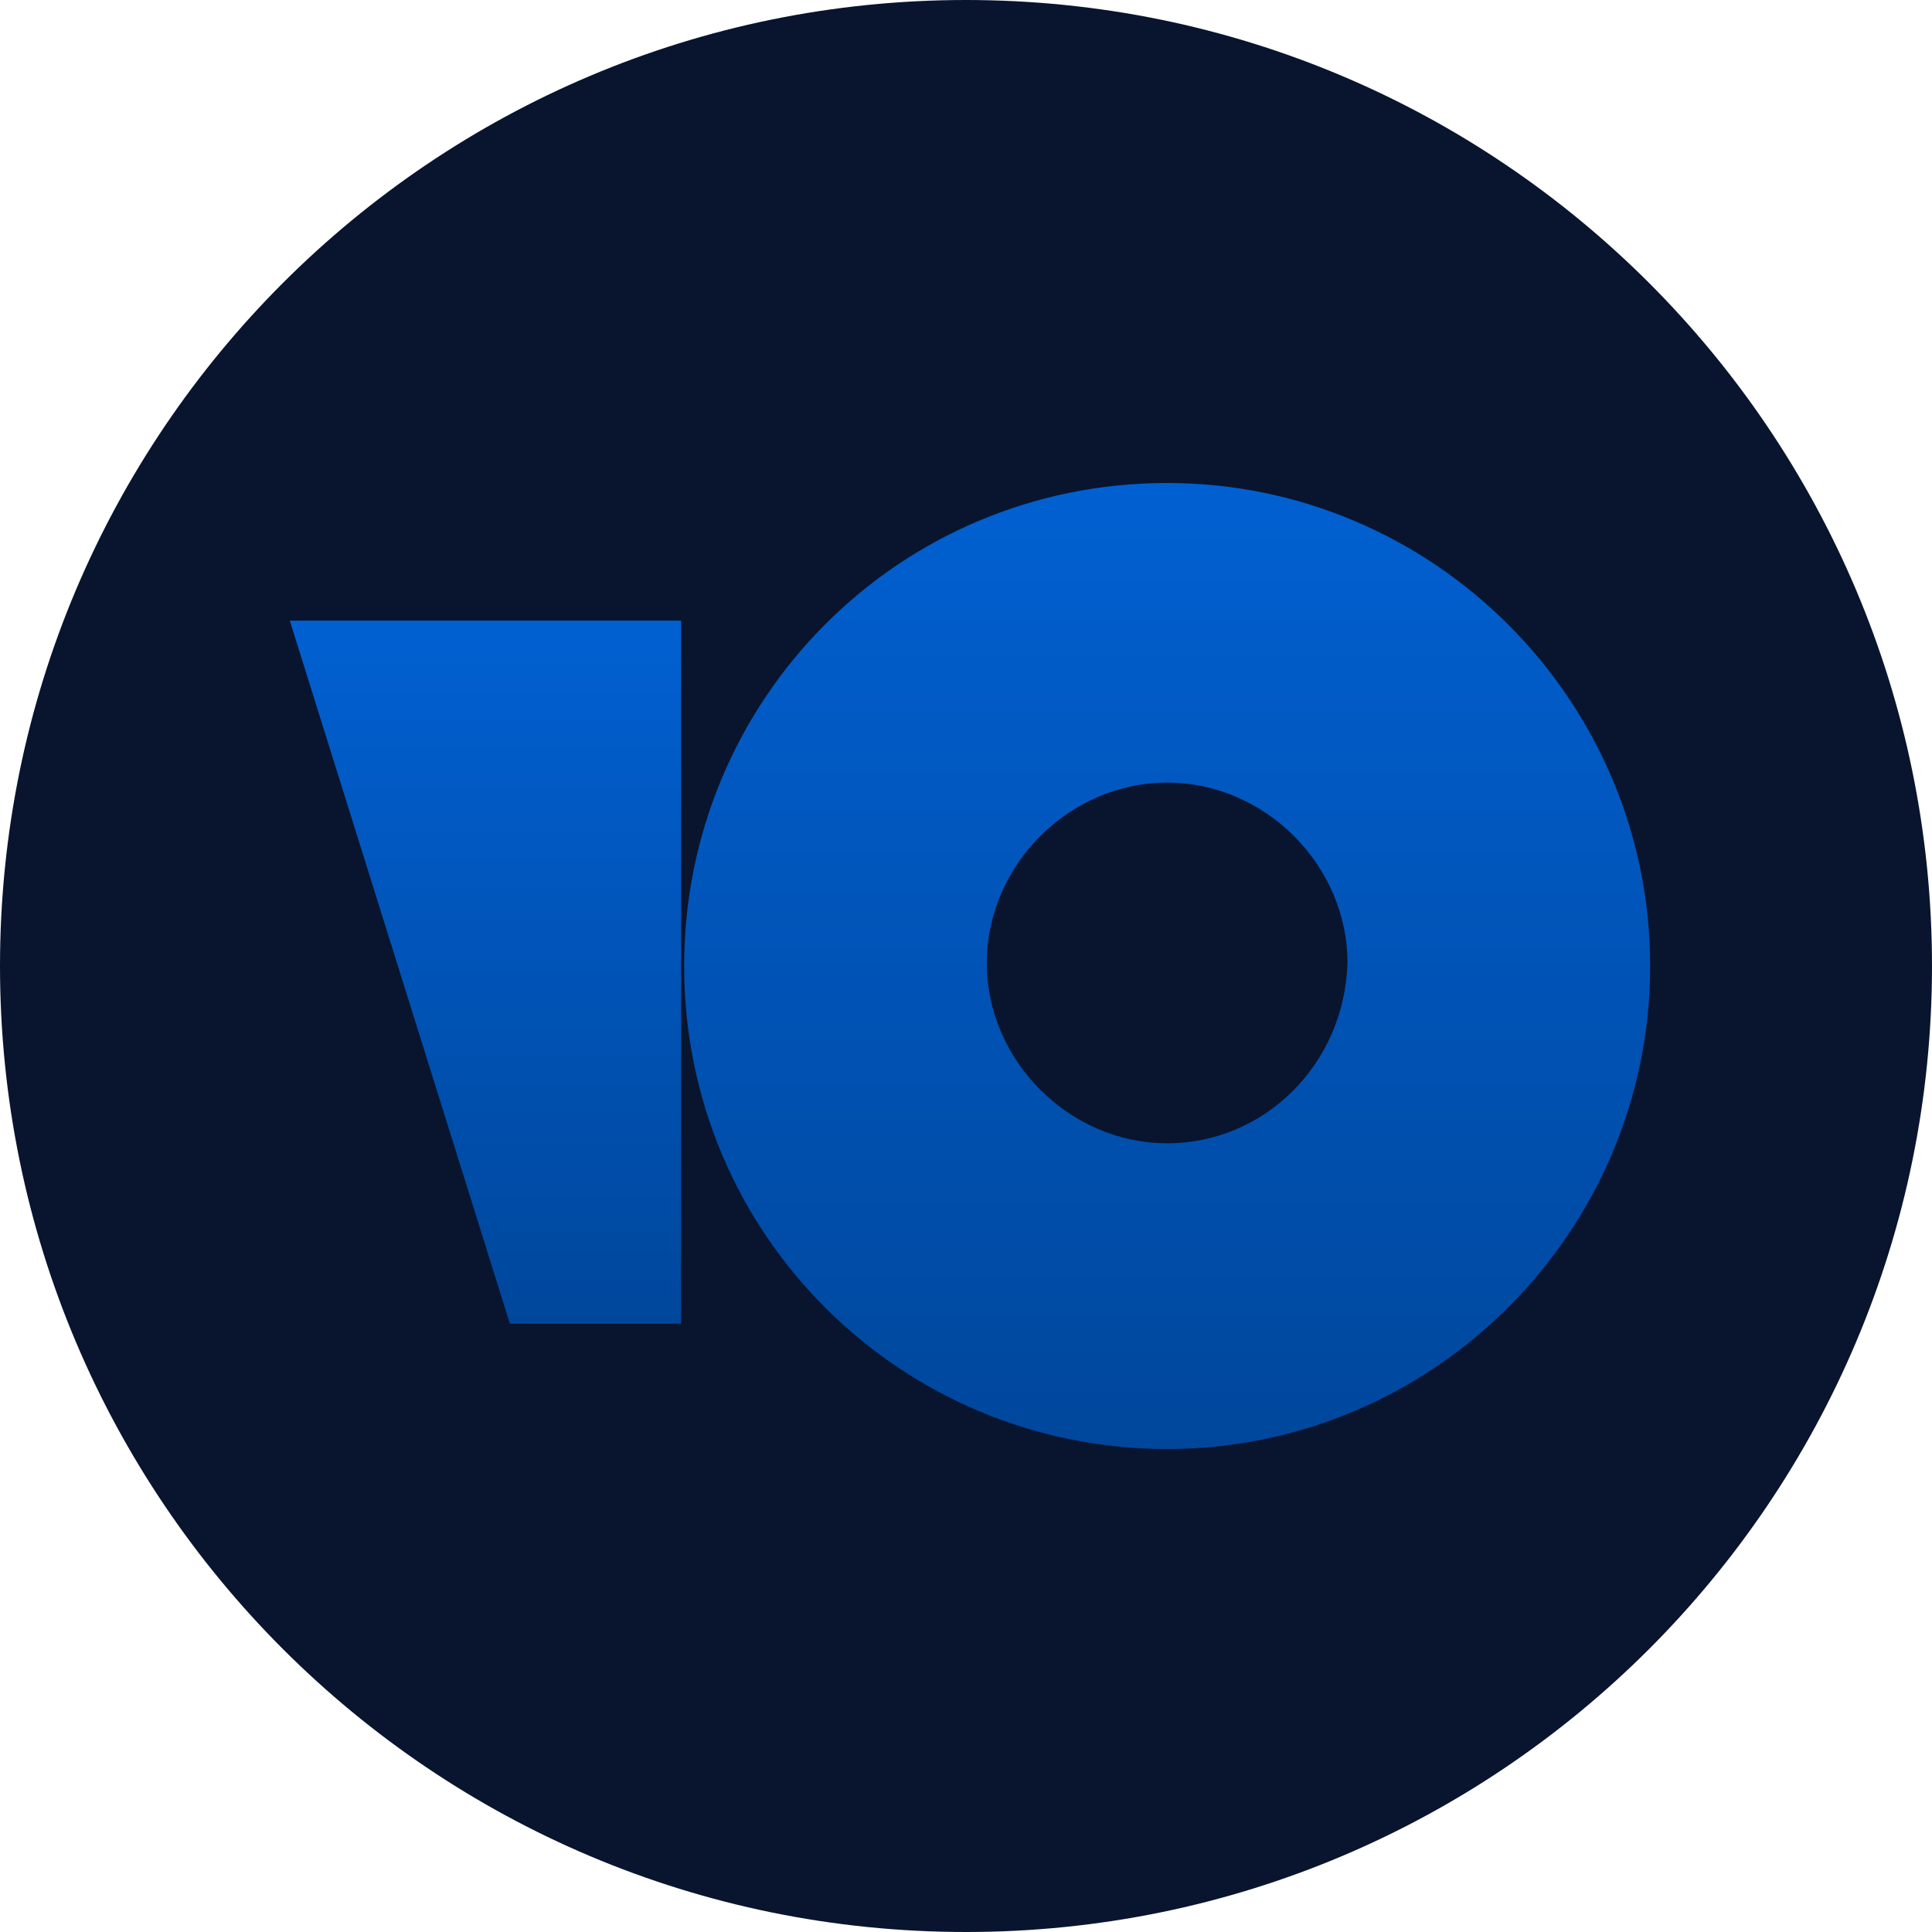 <?xml version="1.0" encoding="UTF-8"?> <svg xmlns="http://www.w3.org/2000/svg" width="60" height="60" viewBox="0 0 60 60" fill="none"> <path d="M30 60C46.569 60 60 46.569 60 30C60 13.431 46.569 0 30 0C13.431 0 0 13.431 0 30C0 46.569 13.431 60 30 60Z" fill="#09152F"></path> <path d="M36.247 15C27.892 15 21.247 21.741 21.247 30C21.247 38.354 27.988 45 36.247 45C44.506 45 51.247 38.26 51.247 30C51.247 21.741 44.506 15 36.247 15ZM36.247 35.506C33.209 35.506 30.646 32.943 30.646 29.905C30.646 26.867 33.209 24.304 36.247 24.304C39.285 24.304 41.848 26.867 41.848 29.905C41.753 33.038 39.285 35.506 36.247 35.506Z" fill="url(#paint0_linear)"></path> <path d="M21.152 19.273V41.109H15.835L9 19.273H21.152Z" fill="url(#paint1_linear)"></path> <defs> <linearGradient id="paint0_linear" x1="36.247" y1="15" x2="36.247" y2="45" gradientUnits="userSpaceOnUse"> <stop stop-color="#0160D1"></stop> <stop offset="1" stop-color="#00479C"></stop> </linearGradient> <linearGradient id="paint1_linear" x1="15.076" y1="19.273" x2="15.076" y2="41.109" gradientUnits="userSpaceOnUse"> <stop stop-color="#0160D1"></stop> <stop offset="1" stop-color="#00479C"></stop> </linearGradient> </defs> </svg> 